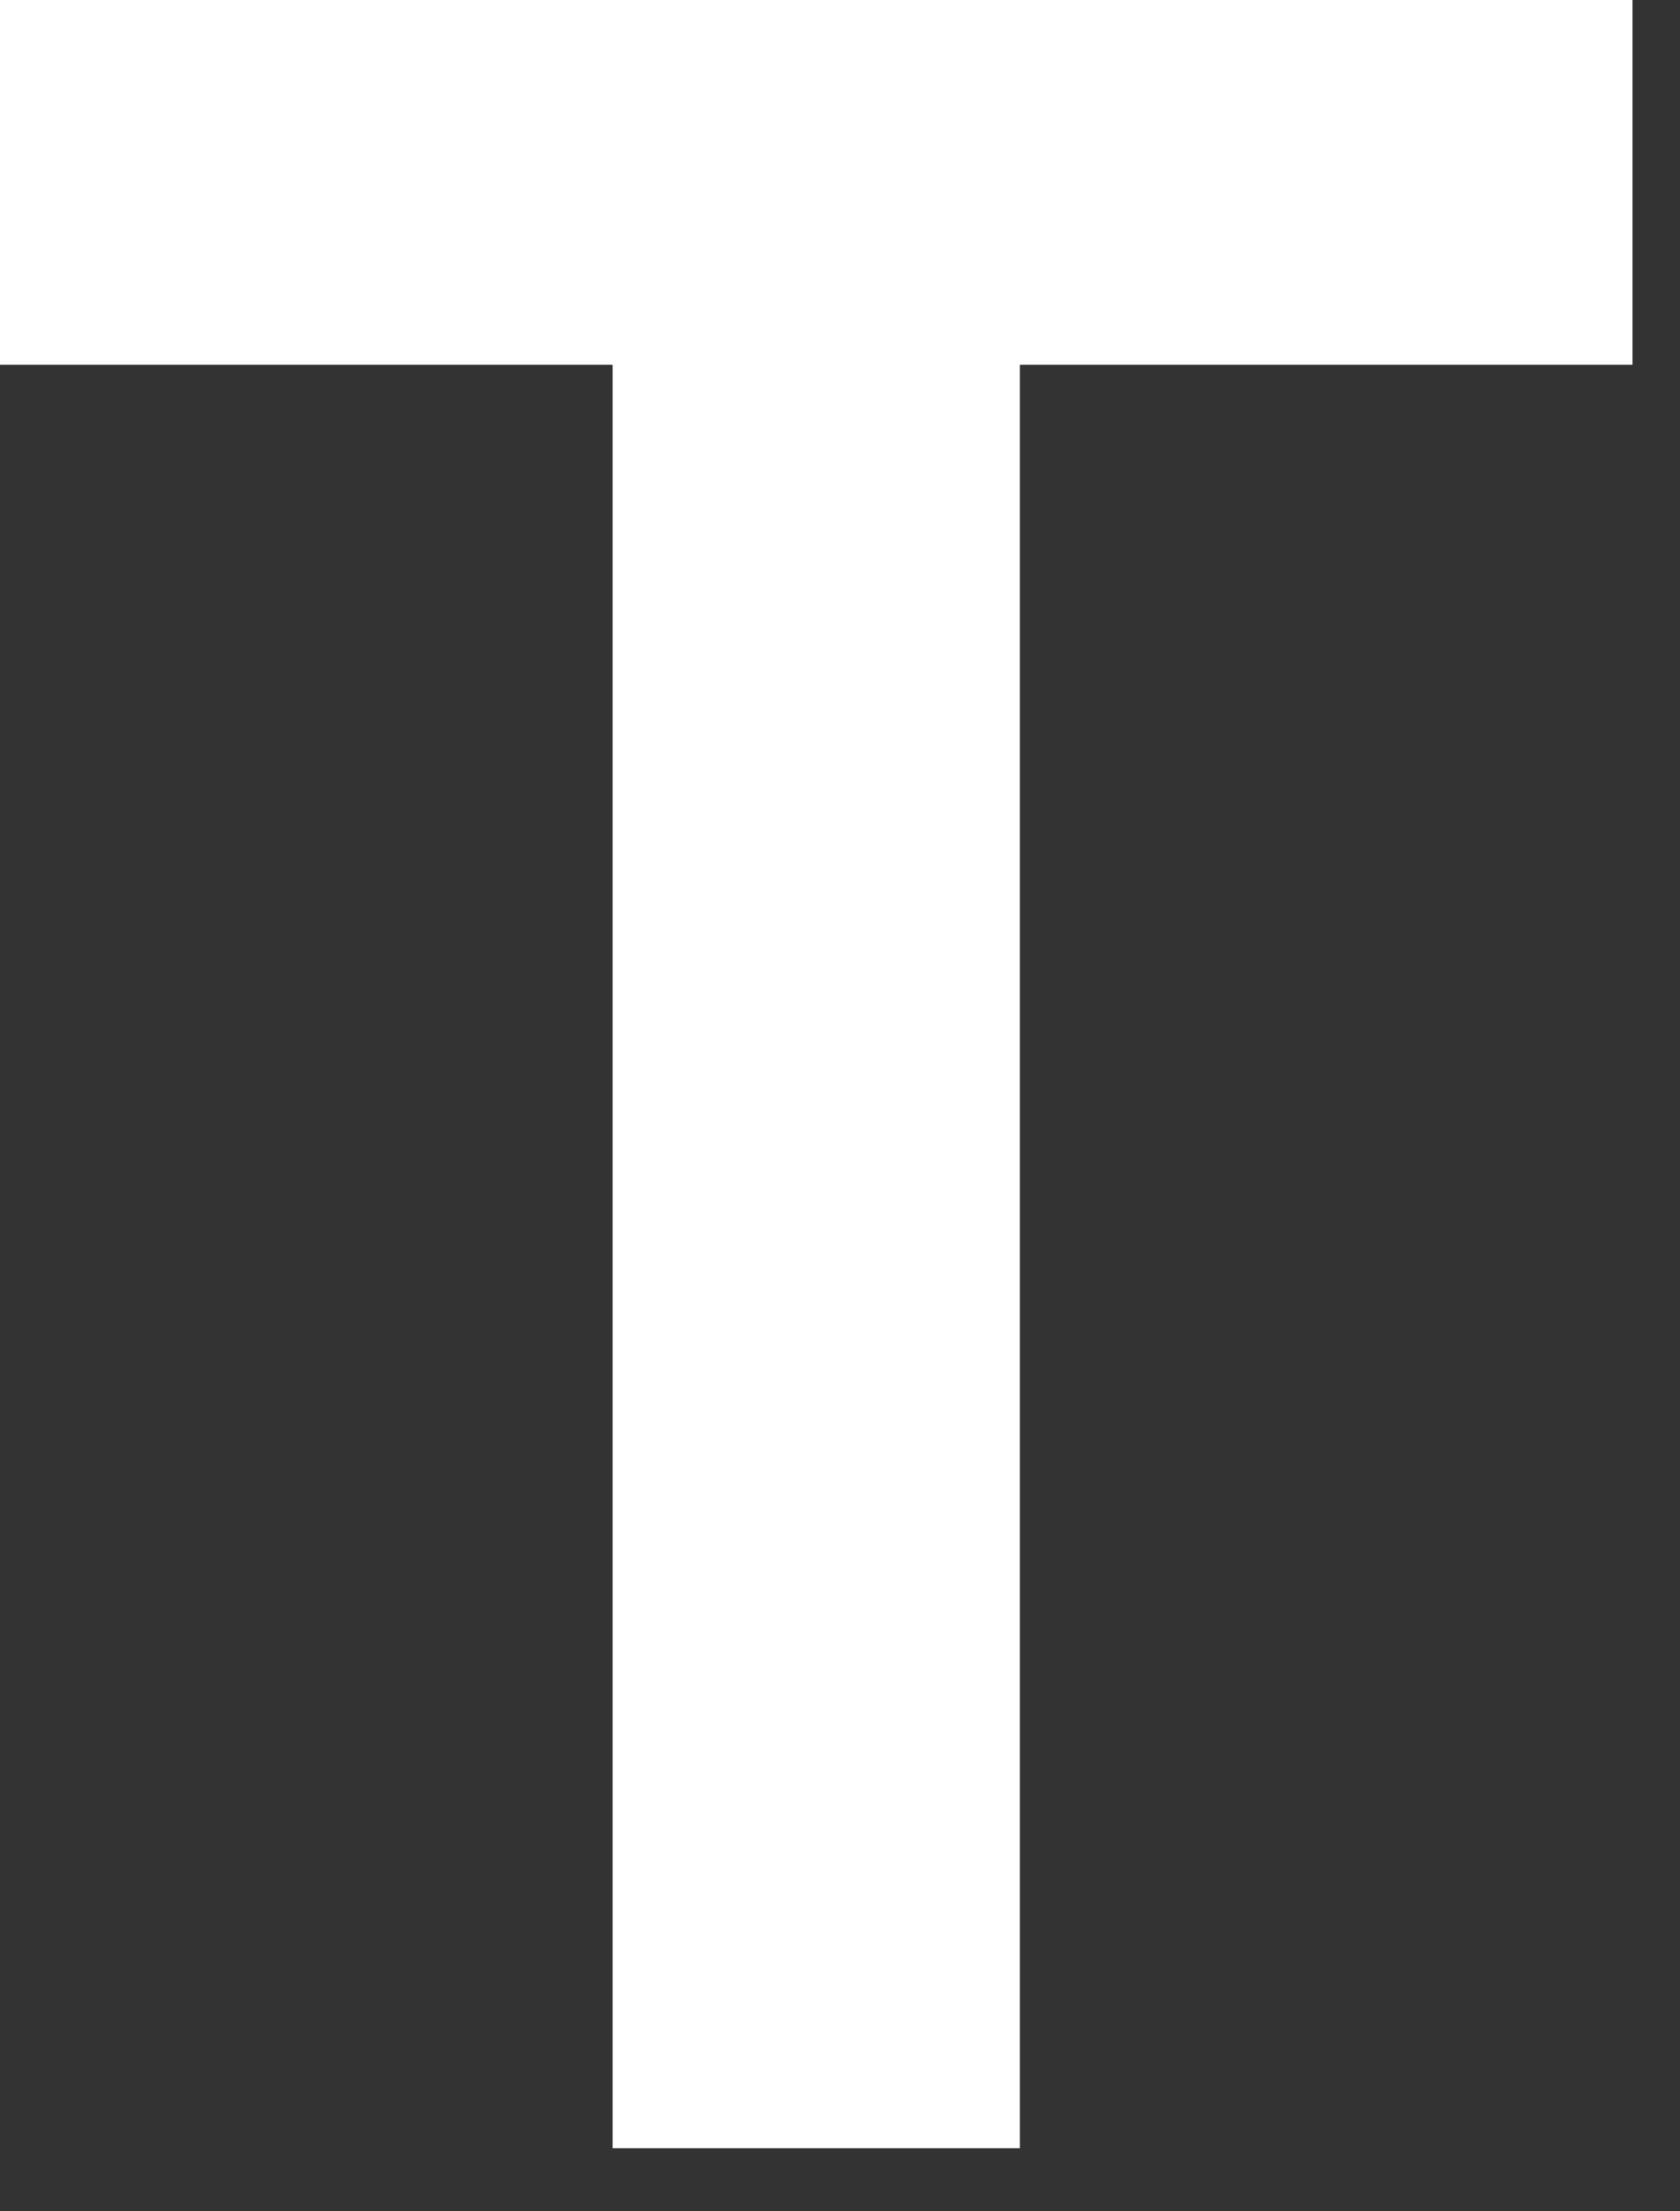 <?xml version="1.0" encoding="utf-8"?>
<svg xmlns="http://www.w3.org/2000/svg" fill="none" height="100%" overflow="visible" preserveAspectRatio="none" style="display: block;" viewBox="0 0 19 25" width="100%">
<rect x="0" y="0" width="19" height="25" fill="#333333" stroke="none"/>
<path clip-rule="evenodd" d="M0 0H18.463V4.124H11.534V24.287H6.928V4.124H0V0Z" fill="white" fill-rule="evenodd" id="Fill 7"/>
</svg>